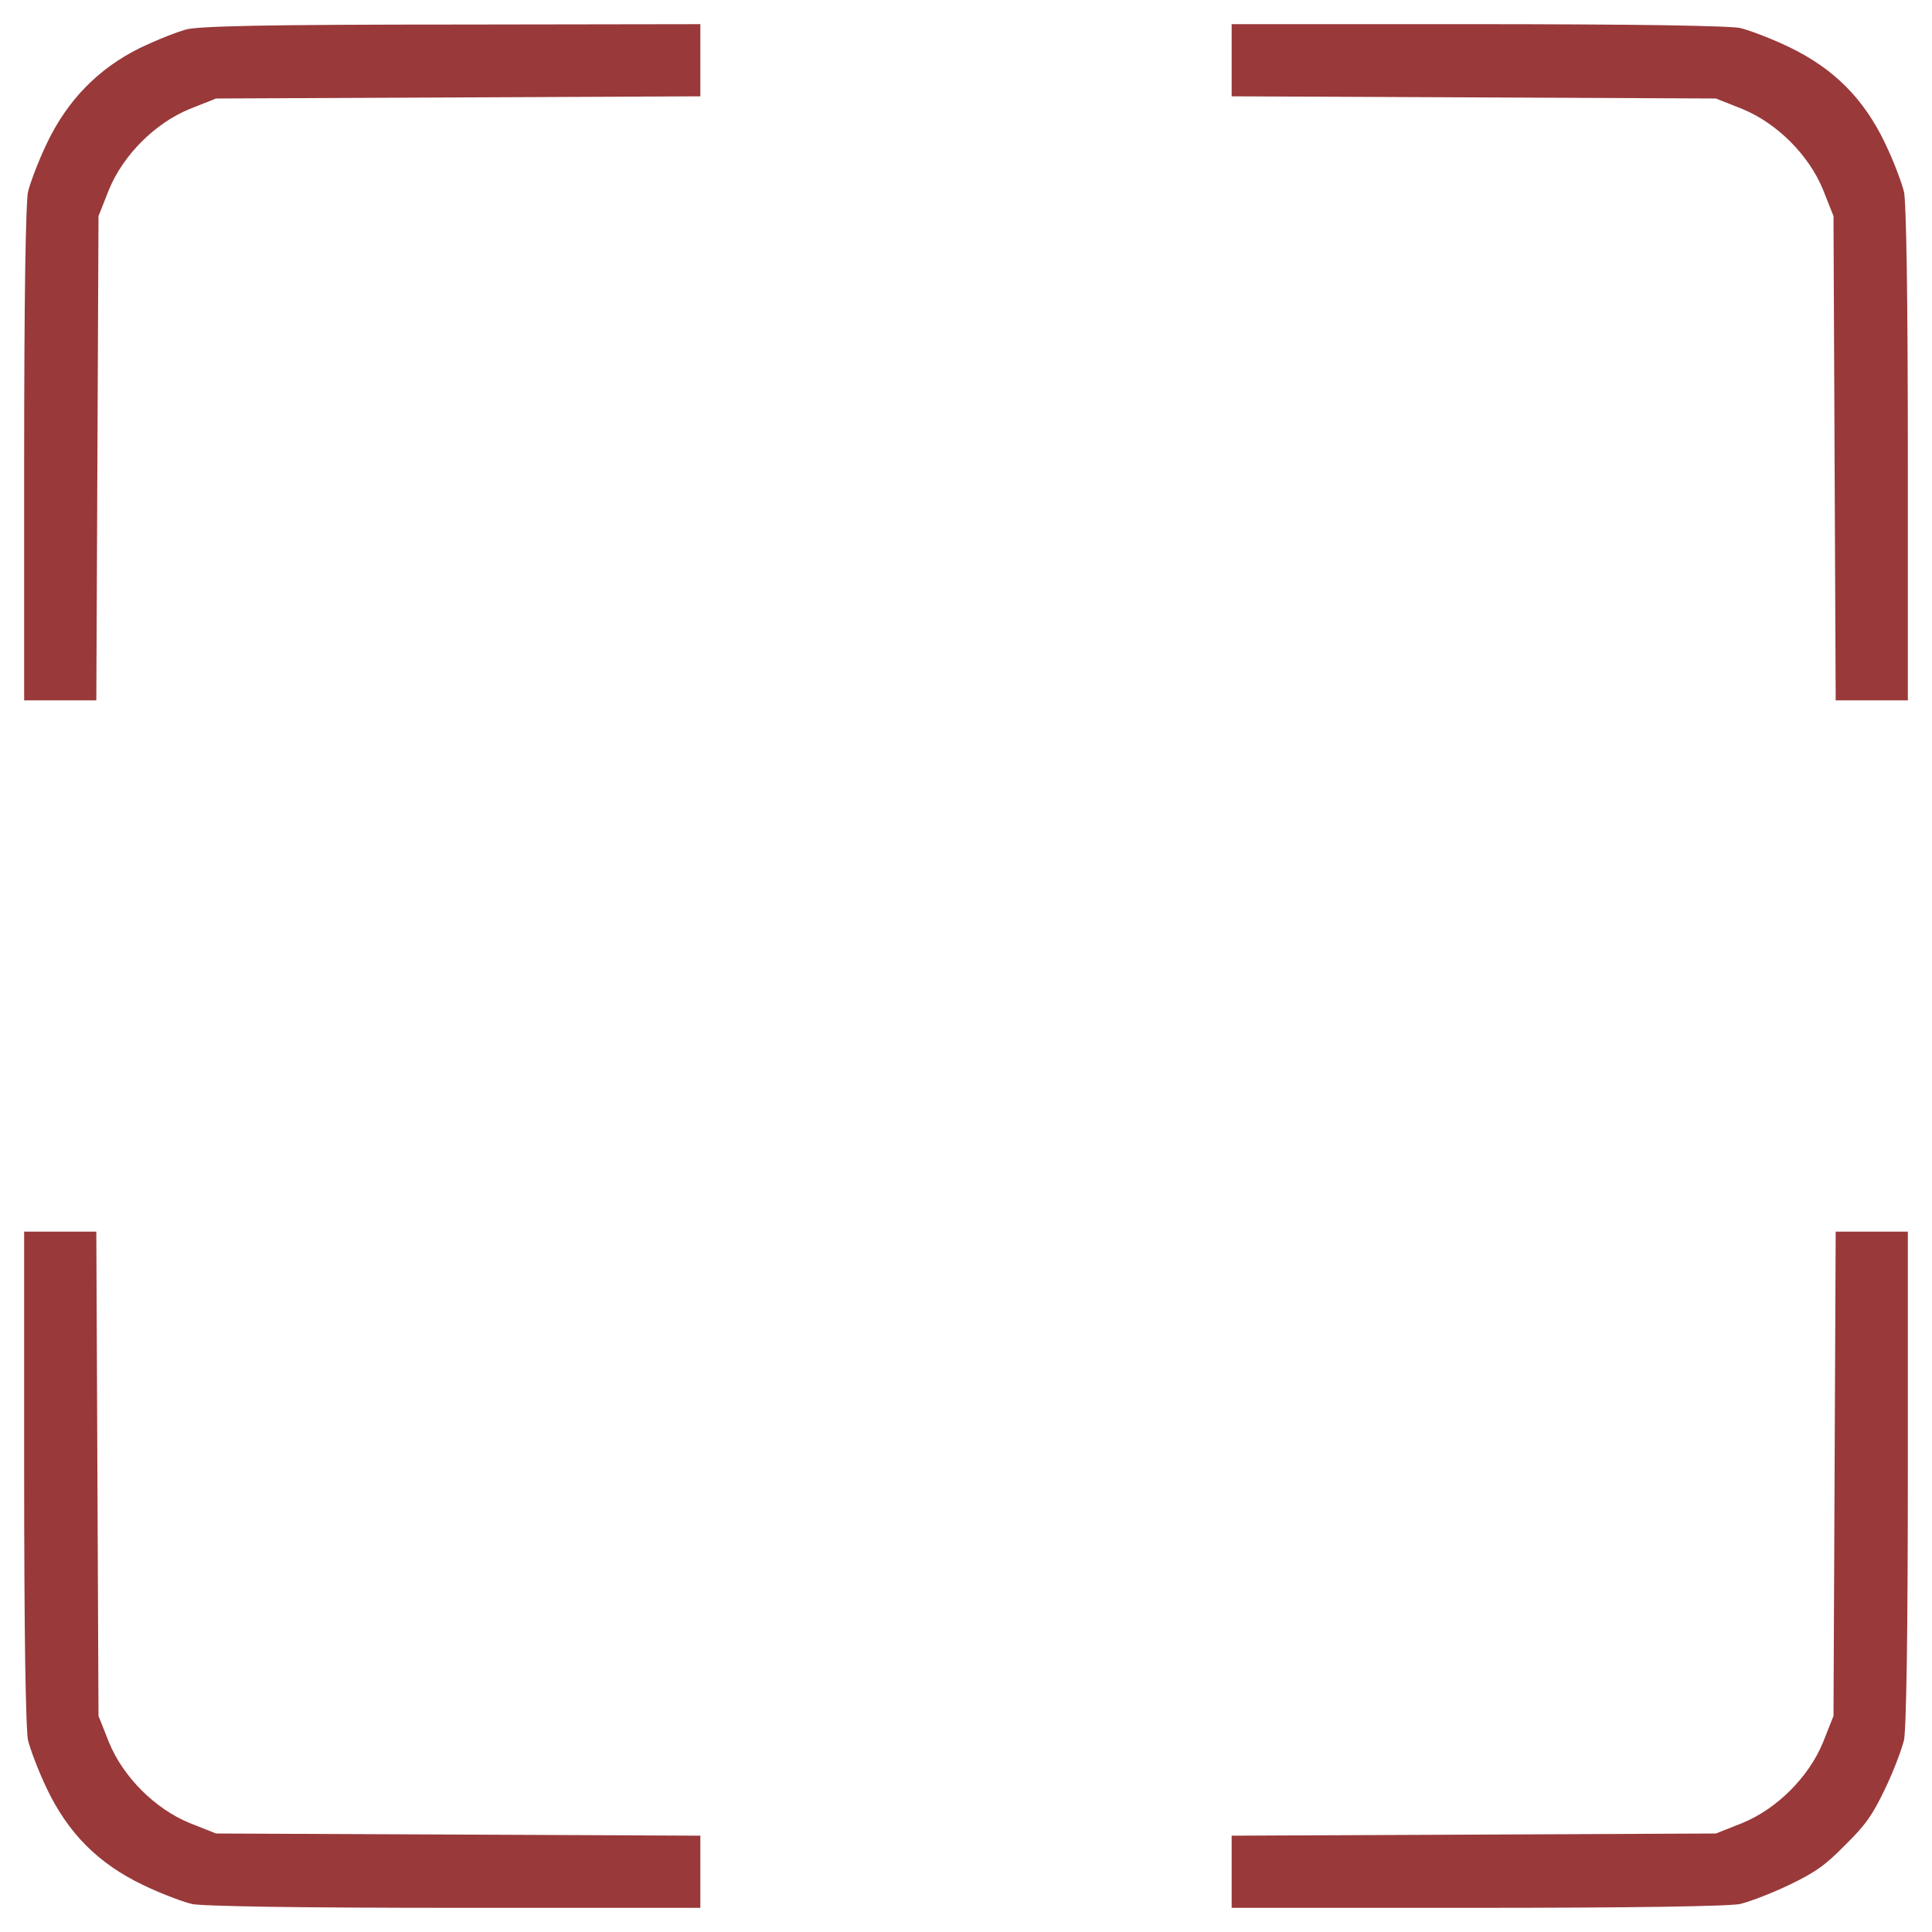 <?xml version="1.0" encoding="UTF-8"?> <svg xmlns="http://www.w3.org/2000/svg" width="40" height="40" viewBox="0 0 40 40" fill="none"><rect width="40" height="40" fill="white"></rect><path d="M14.75 37.757V39.75H9.648C7.883 39.75 6.514 39.742 5.552 39.728C5.07 39.72 4.693 39.711 4.419 39.701C4.136 39.69 3.986 39.678 3.941 39.669C3.744 39.628 3.251 39.444 2.851 39.251C1.878 38.784 1.216 38.122 0.749 37.15C0.556 36.749 0.372 36.257 0.331 36.06C0.322 36.014 0.31 35.864 0.299 35.581C0.289 35.307 0.28 34.929 0.272 34.448C0.258 33.486 0.25 32.117 0.25 30.352V25.25H2.243L2.289 35.431L2.289 35.478L2.307 35.522L2.486 35.975L2.487 35.977C2.755 36.633 3.367 37.245 4.023 37.513L4.025 37.514L4.478 37.693L4.522 37.711L4.569 37.711L14.75 37.757ZM3.822 0.361L3.822 0.361L3.826 0.36C3.879 0.347 4.002 0.331 4.242 0.317C4.475 0.303 4.802 0.292 5.252 0.283C6.151 0.266 7.527 0.258 9.594 0.258L9.594 0.258L14.75 0.25V2.243L4.569 2.289L4.522 2.289L4.478 2.307L4.025 2.486L4.025 2.486L4.023 2.487C3.367 2.755 2.755 3.367 2.487 4.023L2.487 4.023L2.486 4.025L2.307 4.478L2.289 4.522L2.289 4.569L2.243 14.75H0.25V9.648C0.25 7.883 0.258 6.514 0.272 5.552C0.28 5.07 0.289 4.693 0.299 4.419C0.31 4.136 0.322 3.986 0.331 3.94C0.372 3.744 0.556 3.251 0.749 2.851L0.749 2.85C1.202 1.908 1.873 1.223 2.781 0.772C3.154 0.593 3.616 0.409 3.822 0.361ZM25.25 2.243V0.25H30.352C32.117 0.25 33.486 0.258 34.448 0.272C34.929 0.28 35.307 0.289 35.581 0.299C35.864 0.31 36.014 0.322 36.06 0.331C36.257 0.372 36.749 0.556 37.15 0.749C38.122 1.216 38.784 1.878 39.251 2.851C39.444 3.251 39.628 3.744 39.669 3.941C39.678 3.986 39.69 4.136 39.701 4.419C39.711 4.693 39.72 5.07 39.728 5.552C39.742 6.514 39.75 7.883 39.75 9.648V14.75H37.757L37.711 4.569L37.711 4.522L37.693 4.478L37.514 4.025L37.513 4.023C37.245 3.367 36.633 2.755 35.977 2.487L35.975 2.486L35.522 2.307L35.478 2.289L35.431 2.289L25.25 2.243ZM37.693 35.522L37.711 35.478L37.711 35.431L37.757 25.25H39.75V30.352C39.75 32.117 39.742 33.486 39.728 34.448C39.72 34.929 39.711 35.307 39.701 35.581C39.69 35.864 39.678 36.014 39.669 36.059C39.628 36.256 39.444 36.749 39.251 37.15L39.251 37.15C38.982 37.711 38.819 37.945 38.379 38.376L38.379 38.376L38.376 38.379C37.945 38.819 37.711 38.982 37.15 39.251L37.15 39.251C36.749 39.444 36.256 39.628 36.059 39.669C36.014 39.678 35.864 39.69 35.581 39.701C35.307 39.711 34.929 39.72 34.448 39.728C33.486 39.742 32.117 39.75 30.352 39.75H25.25V37.757L35.431 37.711L35.478 37.711L35.522 37.693L35.975 37.514L35.977 37.513C36.633 37.245 37.245 36.633 37.513 35.977L37.514 35.975L37.693 35.522Z" fill="#99393A" stroke="white" stroke-width="0.5"></path></svg> 